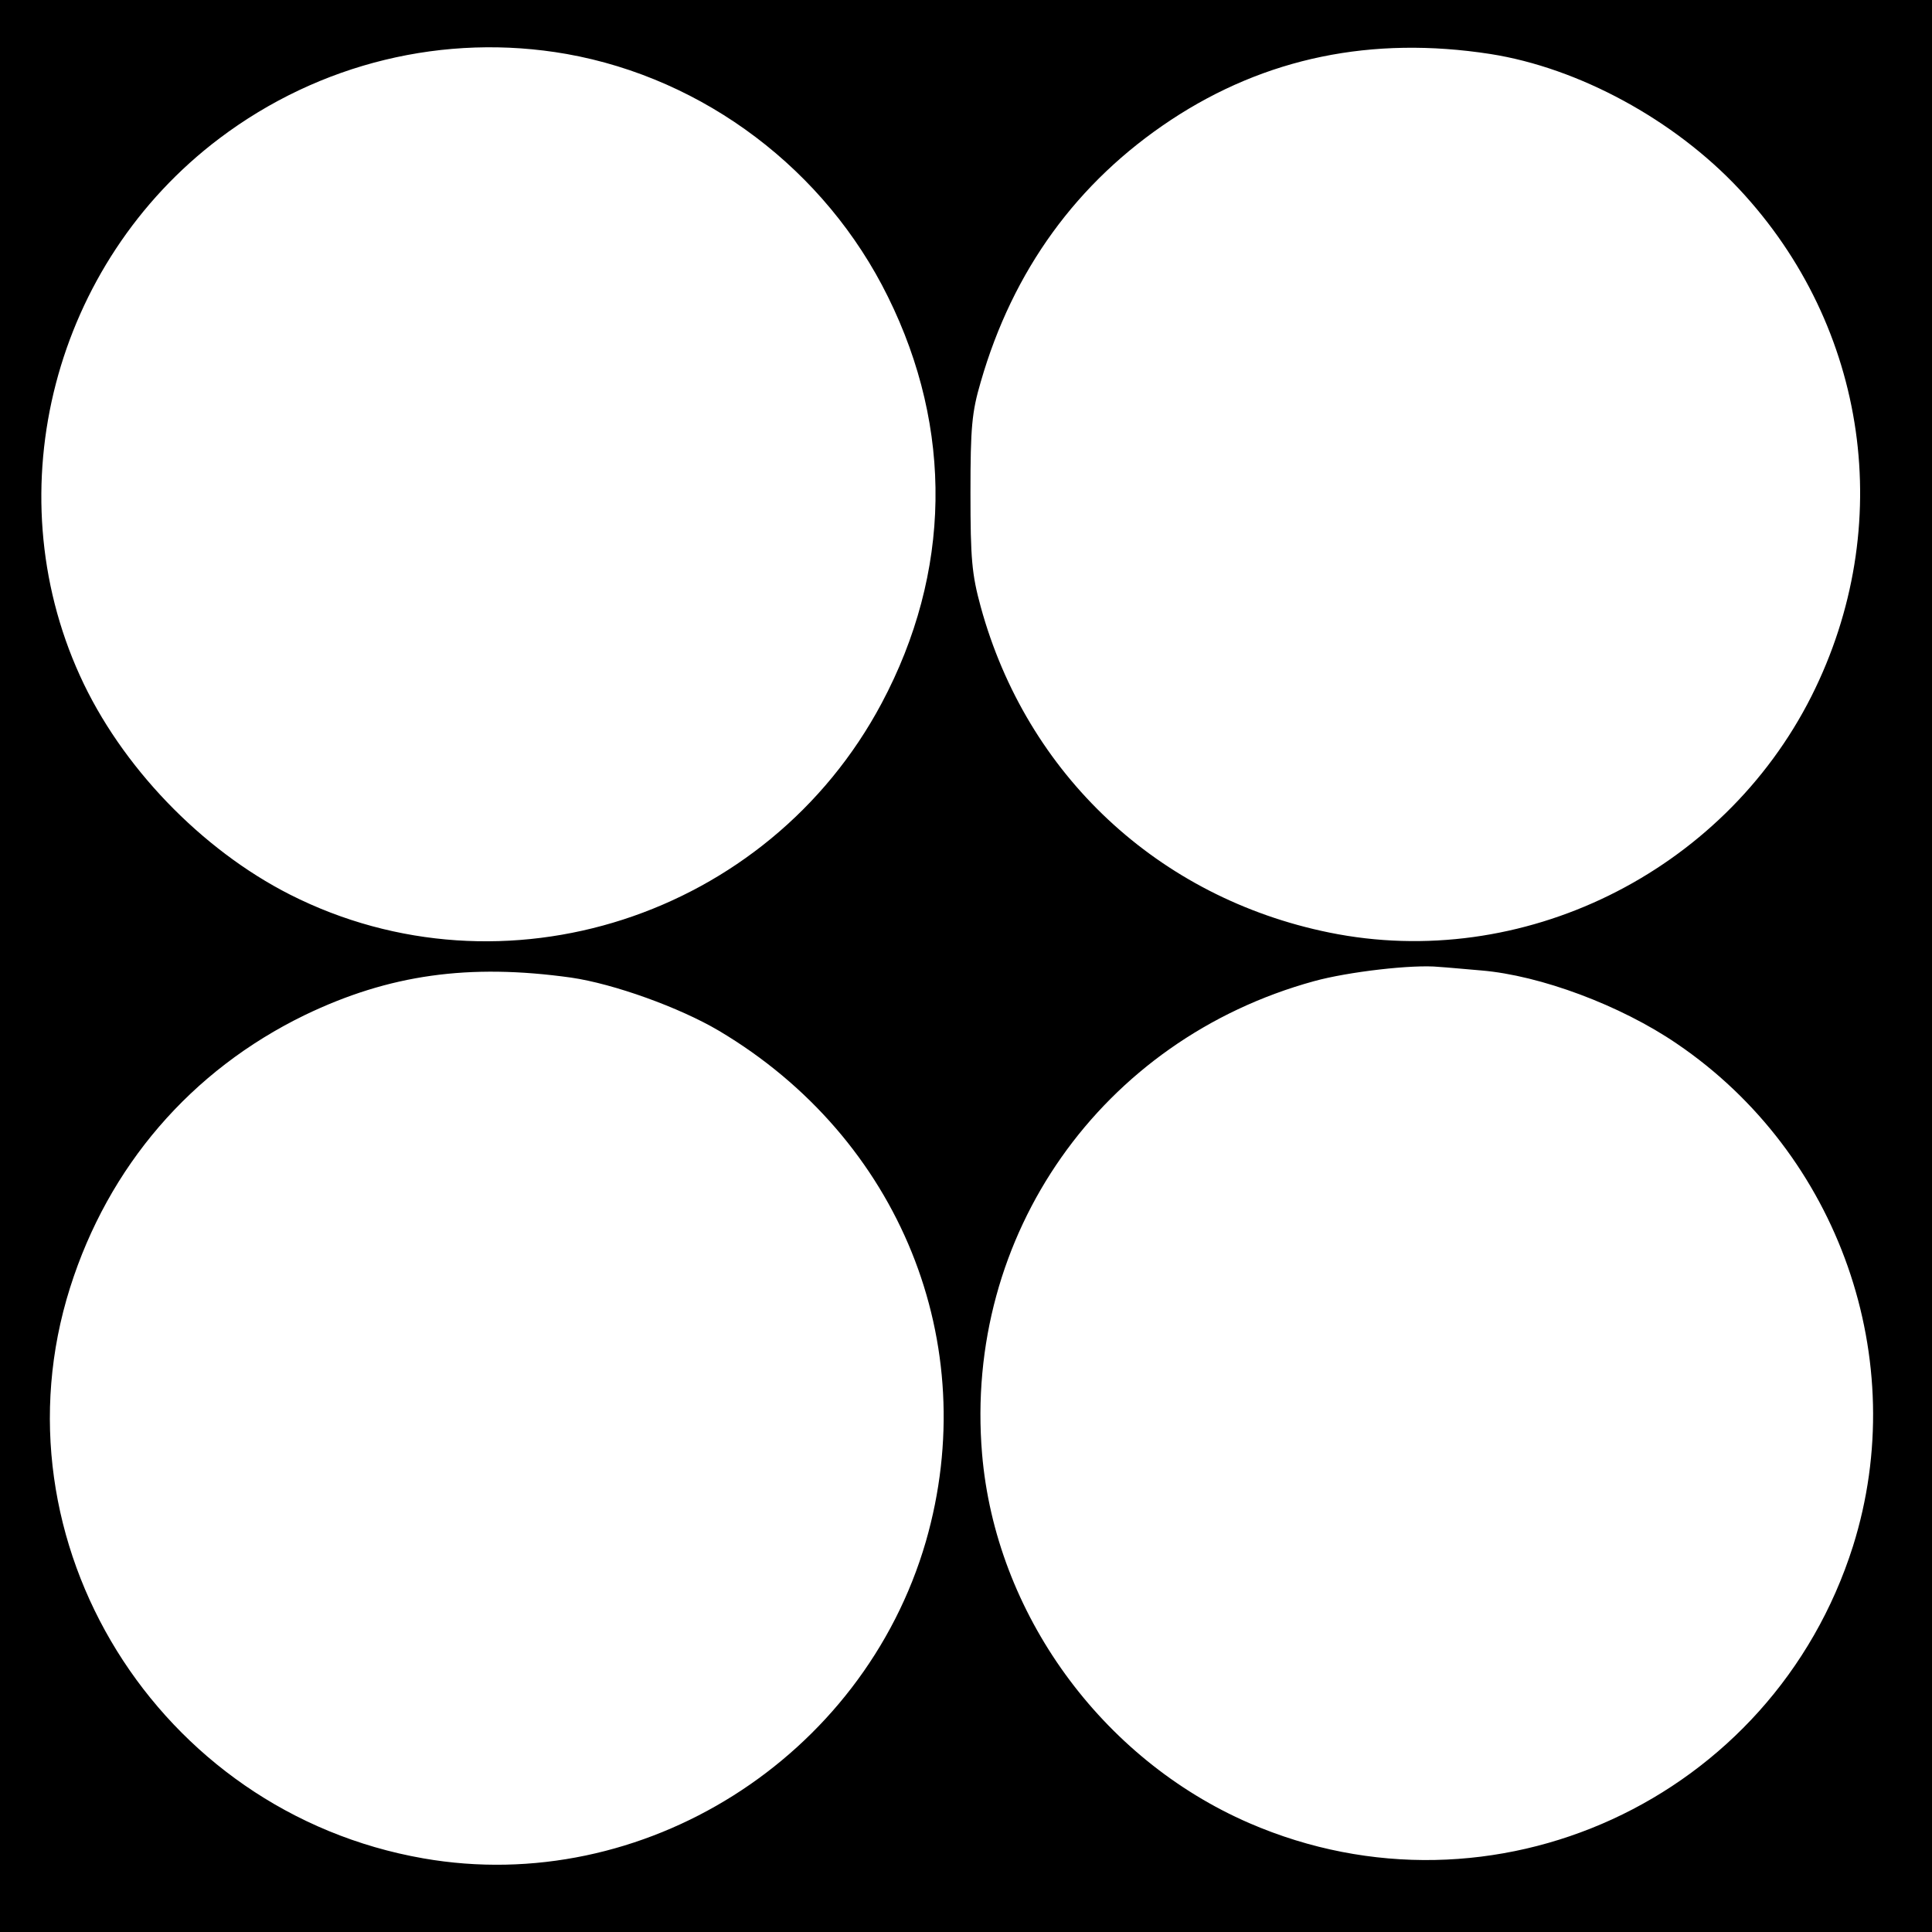 <?xml version="1.0" encoding="UTF-8" standalone="yes"?>
<svg version="1.0" xmlns="http://www.w3.org/2000/svg" width="114.3mm" height="114.3mm" viewBox="0 0 433 433" preserveAspectRatio="xMidYMid meet">
  <g transform="translate(0,433) scale(0.1,-0.1)" fill="#000000" stroke="none">
    <path d="M0 2165 l0 -2165 2165 0 2165 0 0 2165 0 2165 -2165 0 -2165 0 0
-2165z m1270 2044 c309 -55 580 -260 720 -544 147 -297 142 -618 -14 -911
-255 -479 -848 -671 -1326 -429 -199 101 -379 288 -471 491 -190 418 -58 924
313 1204 224 169 505 237 778 189z m2070 0 c198 -31 412 -147 558 -303 289
-309 353 -756 162 -1136 -200 -397 -650 -618 -1081 -530 -383 78 -678 354
-781 730 -20 73 -23 108 -23 255 0 147 3 181 23 249 72 250 216 448 426 587
212 140 451 189 716 148z m-20 -2054 c132 -11 312 -78 438 -164 364 -247 526
-709 395 -1126 -180 -569 -808 -857 -1353 -621 -332 144 -569 471 -599 828
-41 490 267 928 744 1059 76 21 222 38 280 32 17 -1 59 -5 95 -8z m-2040 -16
c96 -14 243 -67 331 -119 406 -241 592 -701 464 -1145 -141 -485 -634 -796
-1126 -710 -596 104 -972 710 -792 1279 86 272 271 487 526 611 189 91 368
116 597 84z"/>
  </g>
</svg>